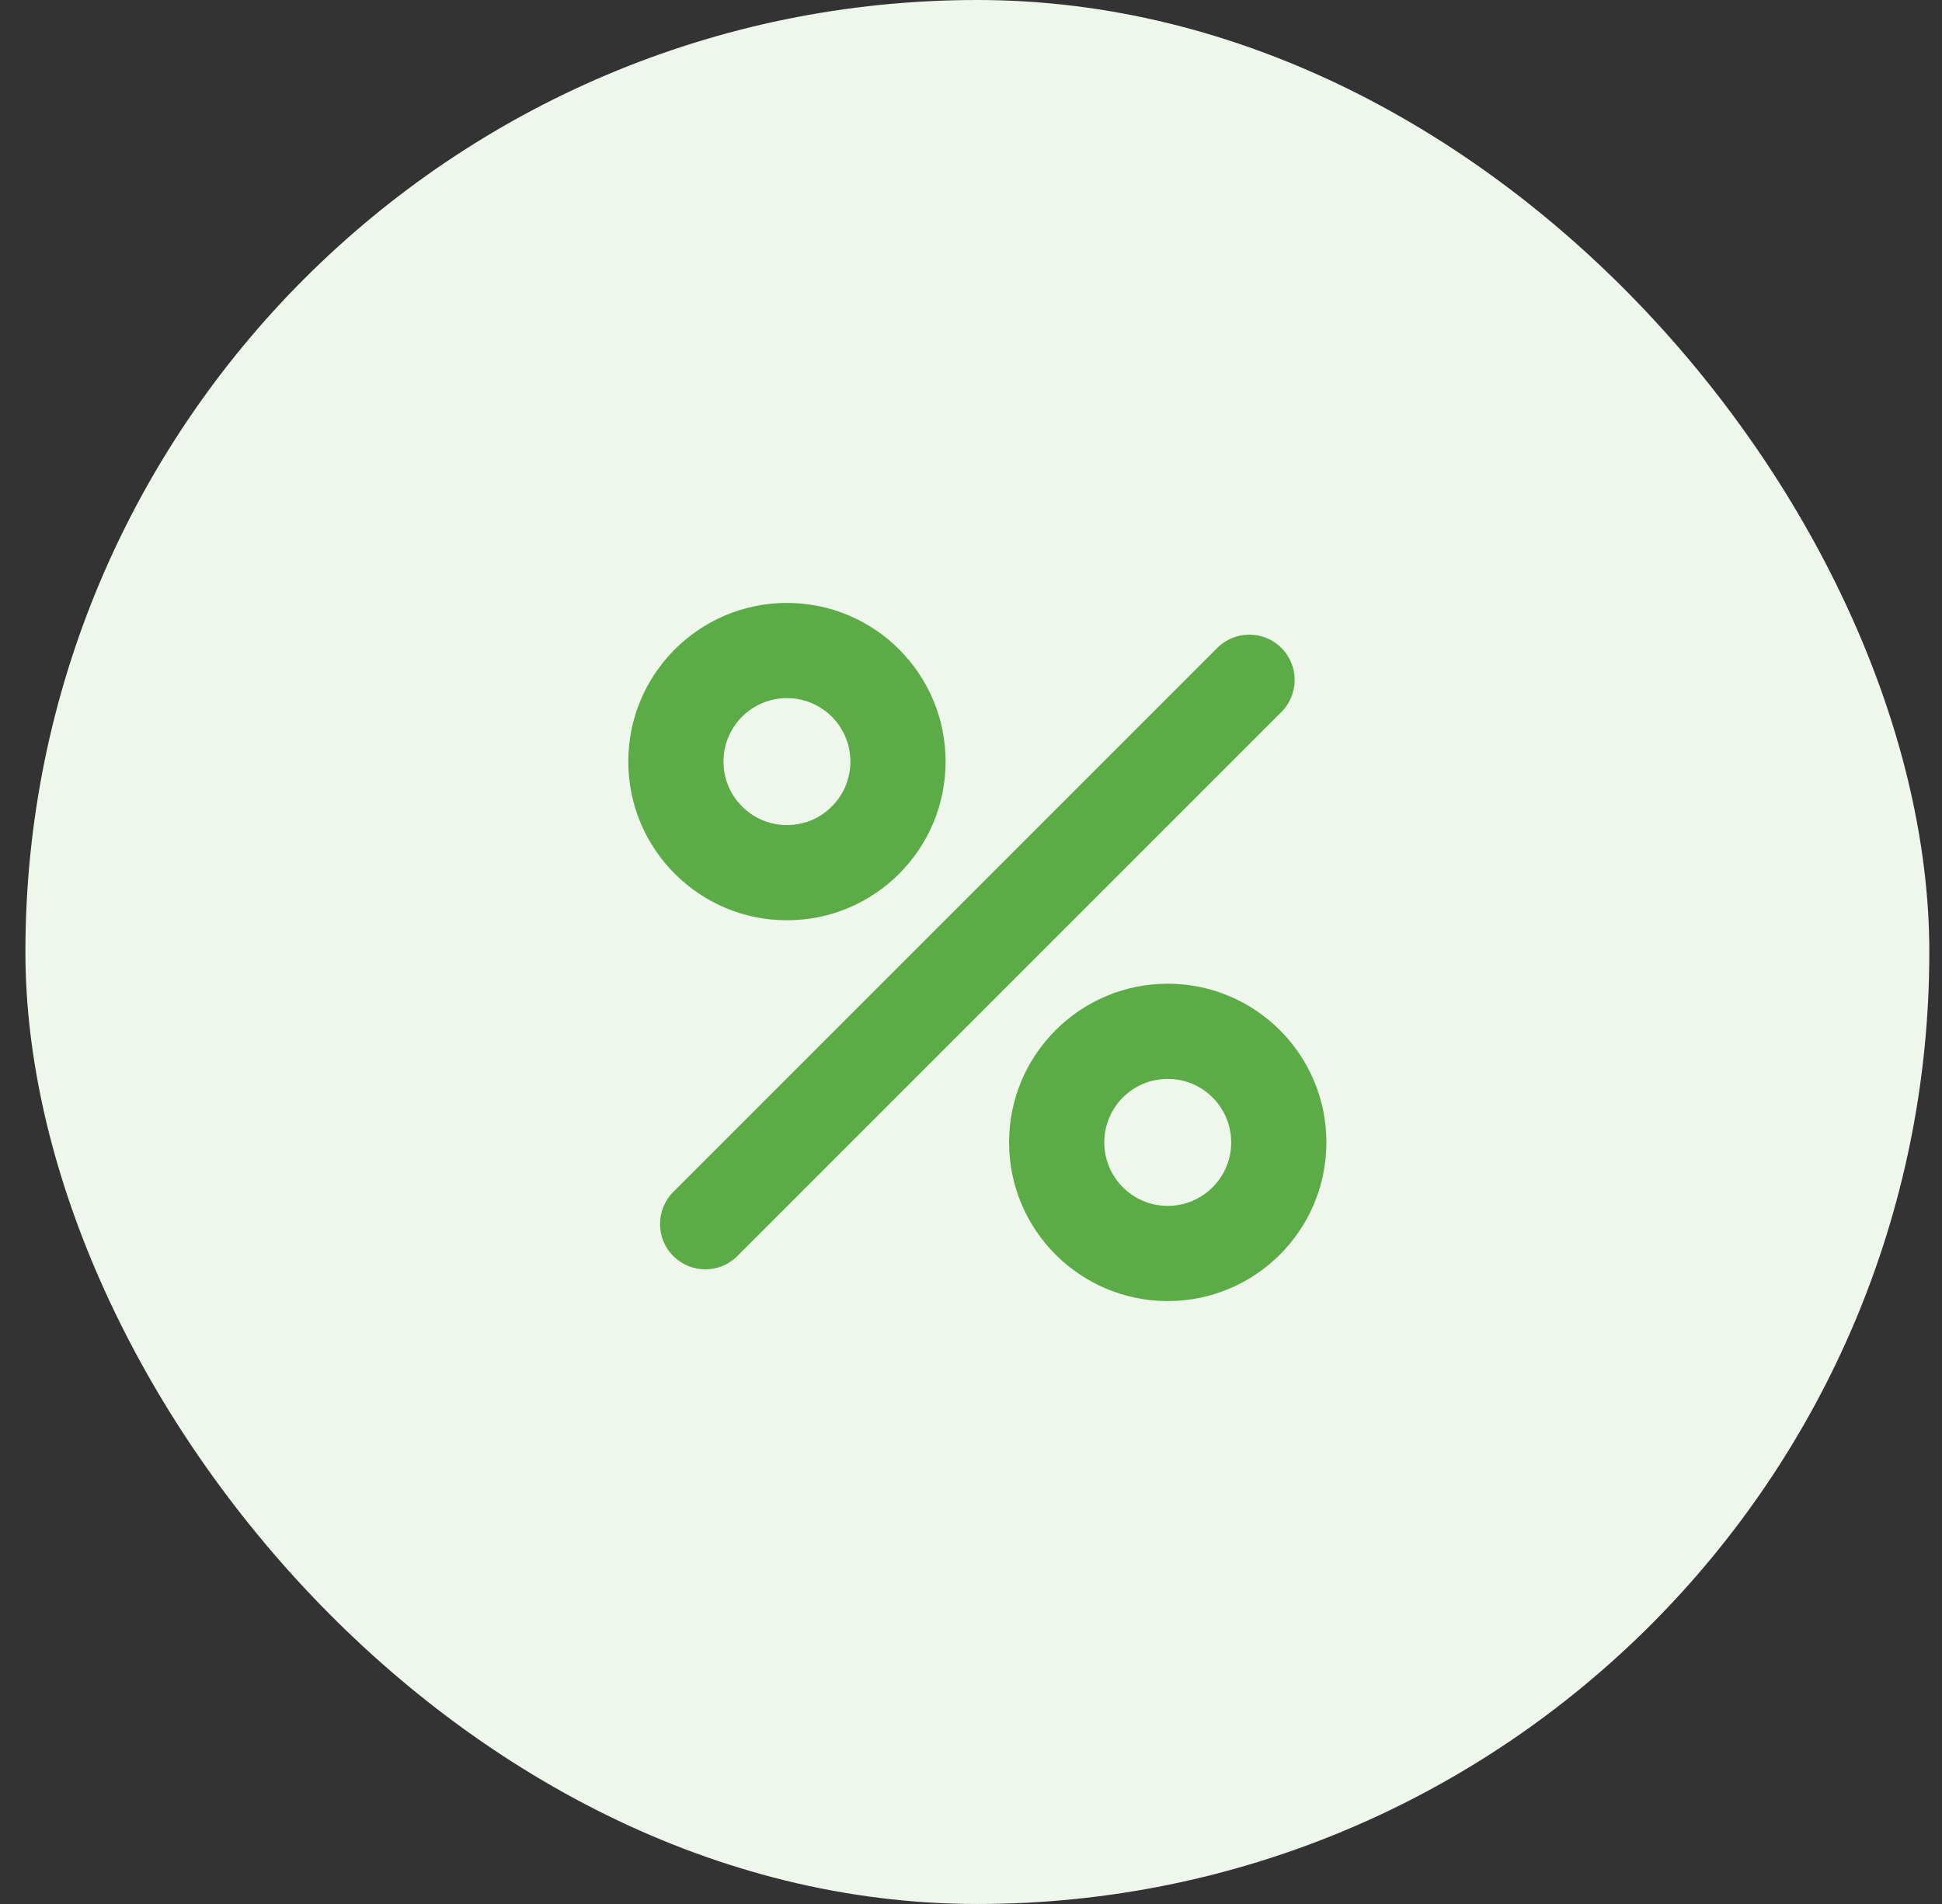 <svg width="51" height="50" viewBox="0 0 51 50" fill="none" xmlns="http://www.w3.org/2000/svg">
<rect x="0" y="0" width="51" height="50" fill="#333333" stroke="none"/>
<rect x="0.667" width="50" height="50" rx="25" fill="#EFF7EC"/>
<g clip-path="url(#clip0_1896_25)">
<path fill-rule="evenodd" clip-rule="evenodd" d="M33.651 17.015C34.116 17.48 34.116 18.234 33.651 18.699L19.365 32.985C18.9 33.45 18.147 33.45 17.682 32.985C17.217 32.52 17.217 31.766 17.682 31.301L31.967 17.015C32.432 16.55 33.186 16.55 33.651 17.015Z" fill="#5BAC46"/>
<path fill-rule="evenodd" clip-rule="evenodd" d="M20.667 18.333C19.746 18.333 19 19.079 19 20C19 20.921 19.746 21.667 20.667 21.667C21.587 21.667 22.333 20.921 22.333 20C22.333 19.079 21.587 18.333 20.667 18.333ZM16.5 20C16.5 17.699 18.366 15.833 20.667 15.833C22.968 15.833 24.833 17.699 24.833 20C24.833 22.301 22.968 24.167 20.667 24.167C18.366 24.167 16.5 22.301 16.5 20Z" fill="#5BAC46"/>
<path fill-rule="evenodd" clip-rule="evenodd" d="M30.667 28.333C29.746 28.333 29 29.079 29 30C29 30.921 29.746 31.667 30.667 31.667C31.587 31.667 32.333 30.921 32.333 30C32.333 29.079 31.587 28.333 30.667 28.333ZM26.5 30C26.5 27.699 28.366 25.833 30.667 25.833C32.968 25.833 34.833 27.699 34.833 30C34.833 32.301 32.968 34.167 30.667 34.167C28.366 34.167 26.5 32.301 26.5 30Z" fill="#5BAC46"/>
</g>
<defs>
<clipPath id="clip0_1896_25">
<rect width="20" height="20" fill="white" transform="translate(15.666 15)"/>
</clipPath>
</defs>
</svg>

